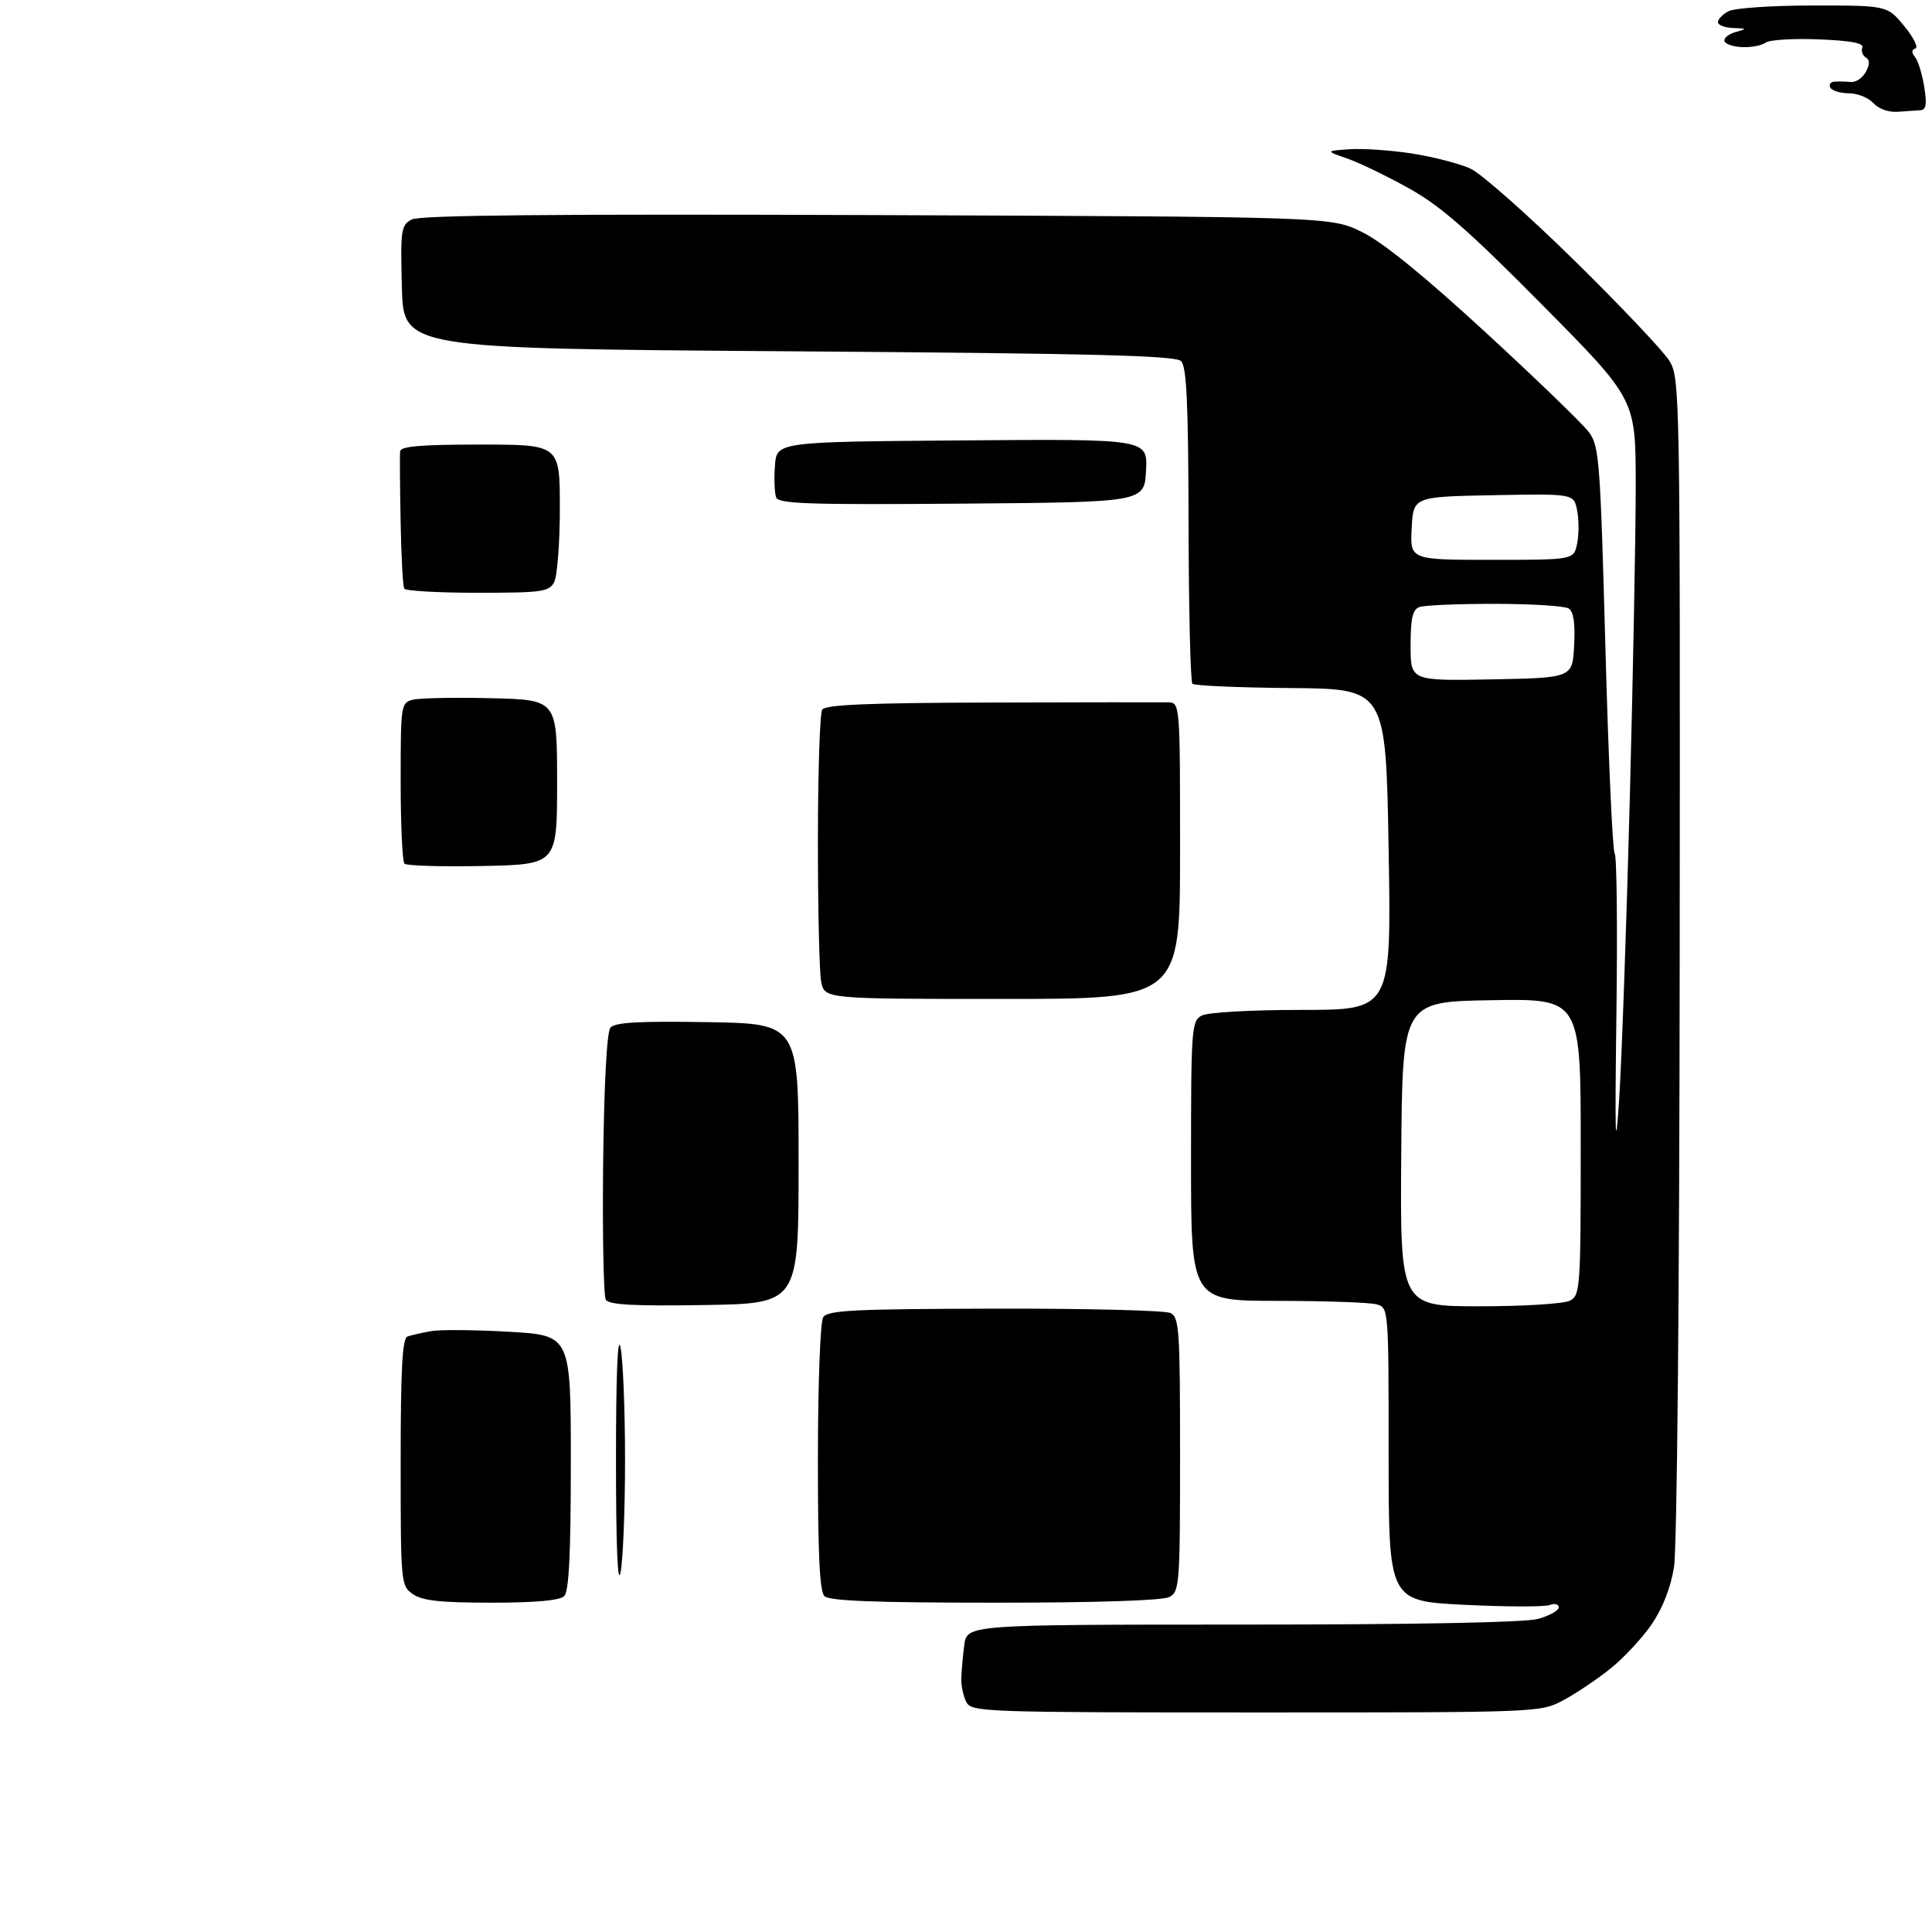 <?xml version="1.0" encoding="UTF-8" standalone="no"?>
<svg 
  version="1.1" 
  xmlns="http://www.w3.org/2000/svg" 
  xmlns:xlink="http://www.w3.org/1999/xlink" 
  xmlns:svg="http://www.w3.org/2000/svg"
  xmlns:rdf="http://www.w3.org/1999/02/22-rdf-syntax-ns#"
  xmlns:cc="http://creativecommons.org/ns#"
  xmlns:dc="http://purl.org/dc/elements/1.1/"
  viewBox="0 0 352 352"
  width="352"
  height="352"
>
<style>svg {background-color: white; }</style>"
<path stroke="none" fill="black" fill-rule="evenodd" d="M228.88,312.00C179.59,312.00 177.02,311.91 176.09,310.16C175.54,309.15 175.12,307.23 175.14,305.91C175.17,304.58 175.41,301.81 175.68,299.75C176.18,296.00 176.18,296.00 226.34,295.99C258.02,295.99 277.88,295.61 280.25,294.95C282.31,294.37 284.00,293.43 284.00,292.85C284.00,292.26 283.25,292.08 282.33,292.43C281.41,292.78 274.43,292.76 266.83,292.39C253.00,291.70 253.00,291.70 253.00,264.97C253.00,238.23 253.00,238.23 250.75,237.63C249.51,237.30 241.41,237.02 232.75,237.01C217.00,237.00 217.00,237.00 217.00,211.54C217.00,187.38 217.10,186.02 218.93,185.04C220.04,184.44 227.85,184.00 237.18,184.00C253.50,184.00 253.50,184.00 253.00,154.75C252.50,125.50 252.50,125.50 235.19,125.36C225.67,125.28 217.60,124.93 217.25,124.58C216.90,124.23 216.58,111.15 216.55,95.52C216.51,73.61 216.20,66.81 215.20,65.80C214.17,64.77 199.54,64.40 143.70,64.00C73.50,63.50 73.50,63.50 73.22,52.30C72.95,41.84 73.07,41.03 75.01,39.99C76.50,39.20 100.50,38.97 159.79,39.19C242.50,39.50 242.50,39.50 248.16,42.28C251.94,44.13 259.41,50.20 270.66,60.55C279.92,69.07 288.40,77.26 289.50,78.75C291.37,81.27 291.57,83.90 292.50,118.15C293.05,138.33 293.81,155.15 294.19,155.53C294.57,155.90 294.71,169.10 294.50,184.86C294.21,207.39 294.31,210.73 294.99,200.50C295.46,193.35 296.34,168.60 296.94,145.50C297.55,122.40 298.03,96.58 298.02,88.12C298.00,72.73 298.00,72.73 281.01,55.57C267.58,42.00 262.50,37.55 256.76,34.35C252.77,32.12 247.70,29.67 245.50,28.90C241.50,27.50 241.50,27.50 245.85,27.19C248.24,27.02 253.38,27.37 257.27,27.97C261.16,28.58 265.96,29.82 267.93,30.73C269.89,31.64 278.39,39.16 286.82,47.44C295.25,55.72 303.04,63.95 304.13,65.71C306.08,68.87 306.12,70.80 306.03,174.31C305.98,235.83 305.55,282.13 304.99,285.55C304.38,289.30 302.92,293.03 300.92,295.95C299.20,298.45 295.83,302.07 293.43,304.00C291.03,305.93 287.18,308.51 284.87,309.75C280.69,312.00 280.69,312.00 228.88,312.00zM89.52,292.00C80.21,292.00 76.94,291.64 75.22,290.44C73.04,288.91 73.00,288.50 73.00,266.41C73.00,249.33 73.30,243.83 74.25,243.50C74.94,243.26 76.85,242.82 78.50,242.53C80.15,242.23 86.56,242.29 92.75,242.64C104.00,243.29 104.00,243.29 104.00,266.45C104.00,283.12 103.66,289.94 102.80,290.80C102.00,291.60 97.58,292.00 89.52,292.00zM181.27,292.00C159.37,292.00 151.08,291.68 150.20,290.80C149.33,289.93 149.00,282.94 149.02,265.55C149.02,252.12 149.45,240.84 149.98,240.00C150.79,238.72 155.43,238.49 181.21,238.43C197.87,238.39 212.29,238.75 213.25,239.22C214.85,240.00 215.00,242.25 215.00,265.00C215.00,288.62 214.90,289.98 213.07,290.96C211.86,291.61 199.94,292.00 181.27,292.00zM113.06,286.50C112.53,289.03 112.23,281.48 112.23,266.00C112.23,250.52 112.53,242.97 113.06,245.50C113.51,247.70 113.88,256.93 113.88,266.00C113.88,275.07 113.51,284.30 113.06,286.50zM128.32,237.77C115.54,237.98 110.95,237.73 110.38,236.81C109.97,236.14 109.75,224.99 109.89,212.04C110.06,197.35 110.56,188.03 111.22,187.23C112.02,186.27 116.37,186.02 128.89,186.23C145.50,186.50 145.50,186.50 145.50,212.00C145.50,237.50 145.50,237.50 128.32,237.77zM269.61,238.00C277.71,238.00 284.99,237.54 286.07,236.96C287.90,235.98 288.00,234.60 288.00,208.94C288.00,181.95 288.00,181.95 271.76,182.23C255.51,182.50 255.51,182.50 255.30,210.25C255.09,238.00 255.09,238.00 269.61,238.00zM182.62,182.00C150.25,182.00 150.25,182.00 149.62,178.88C149.28,177.16 149.01,165.57 149.02,153.12C149.02,140.68 149.38,129.96 149.80,129.29C150.37,128.39 158.26,128.06 180.53,128.00C197.02,127.95 211.51,127.94 212.75,127.96C215.00,128.00 215.00,128.00 215.00,155.00C215.00,182.00 215.00,182.00 182.62,182.00zM87.94,157.78C80.49,157.93 74.08,157.74 73.69,157.36C73.31,156.98 73.00,150.23 73.00,142.35C73.00,128.34 73.05,128.03 75.25,127.48C76.49,127.17 82.90,127.05 89.50,127.21C101.50,127.50 101.50,127.50 101.50,142.50C101.50,157.50 101.50,157.50 87.94,157.78zM271.75,123.78C286.50,123.50 286.50,123.50 286.80,117.59C287.01,113.54 286.70,111.43 285.80,110.86C285.09,110.40 279.02,110.02 272.33,110.02C265.64,110.01 259.45,110.27 258.58,110.61C257.37,111.07 257.00,112.70 257.00,117.63C257.00,124.05 257.00,124.05 271.75,123.78zM87.02,108.00C79.93,108.00 73.91,107.66 73.66,107.25C73.40,106.84 73.10,101.33 72.99,95.00C72.87,88.67 72.83,82.94 72.89,82.25C72.97,81.31 76.62,81.00 87.50,81.00C102.00,81.00 102.00,81.00 102.00,92.57C102.00,98.93 101.53,105.00 100.96,106.07C100.02,107.82 98.76,108.00 87.02,108.00zM271.83,102.00C286.75,102.00 286.75,102.00 287.35,99.00C287.68,97.35 287.68,94.64 287.34,92.97C286.74,89.95 286.74,89.95 272.12,90.22C257.50,90.50 257.50,90.50 257.20,96.25C256.90,102.00 256.90,102.00 271.83,102.00zM175.22,91.76C147.46,91.98 141.86,91.80 141.41,90.63C141.12,89.86 141.01,87.26 141.19,84.86C141.50,80.50 141.50,80.50 175.30,80.24C209.10,79.97 209.10,79.97 208.80,85.74C208.50,91.50 208.50,91.50 175.22,91.76zM345.71,20.37C344.09,20.48 342.24,19.82 341.31,18.78C340.42,17.80 338.44,17.00 336.90,17.00C335.37,17.00 333.84,16.55 333.50,16.00C333.16,15.45 333.47,14.95 334.19,14.88C334.91,14.82 336.26,14.84 337.19,14.94C338.11,15.03 339.35,14.21 339.94,13.11C340.70,11.70 340.69,10.93 339.93,10.46C339.35,10.10 339.06,9.28 339.30,8.65C339.61,7.85 337.15,7.40 331.32,7.17C326.69,6.99 322.36,7.26 321.70,7.76C321.04,8.27 319.15,8.65 317.50,8.59C315.85,8.54 314.36,8.05 314.19,7.50C314.02,6.95 314.92,6.21 316.19,5.85C318.36,5.24 318.33,5.19 315.75,5.10C314.24,5.04 313.00,4.57 313.00,4.04C313.00,3.50 313.87,2.60 314.93,2.04C316.00,1.47 322.94,1.00 330.36,1.00C343.85,1.00 343.85,1.00 346.94,4.75C348.64,6.81 349.55,8.65 348.97,8.84C348.26,9.08 348.25,9.59 348.91,10.40C349.46,11.06 350.21,13.49 350.58,15.80C351.10,19.01 350.93,20.02 349.88,20.08C349.12,20.13 347.24,20.25 345.71,20.37z" />

</svg>